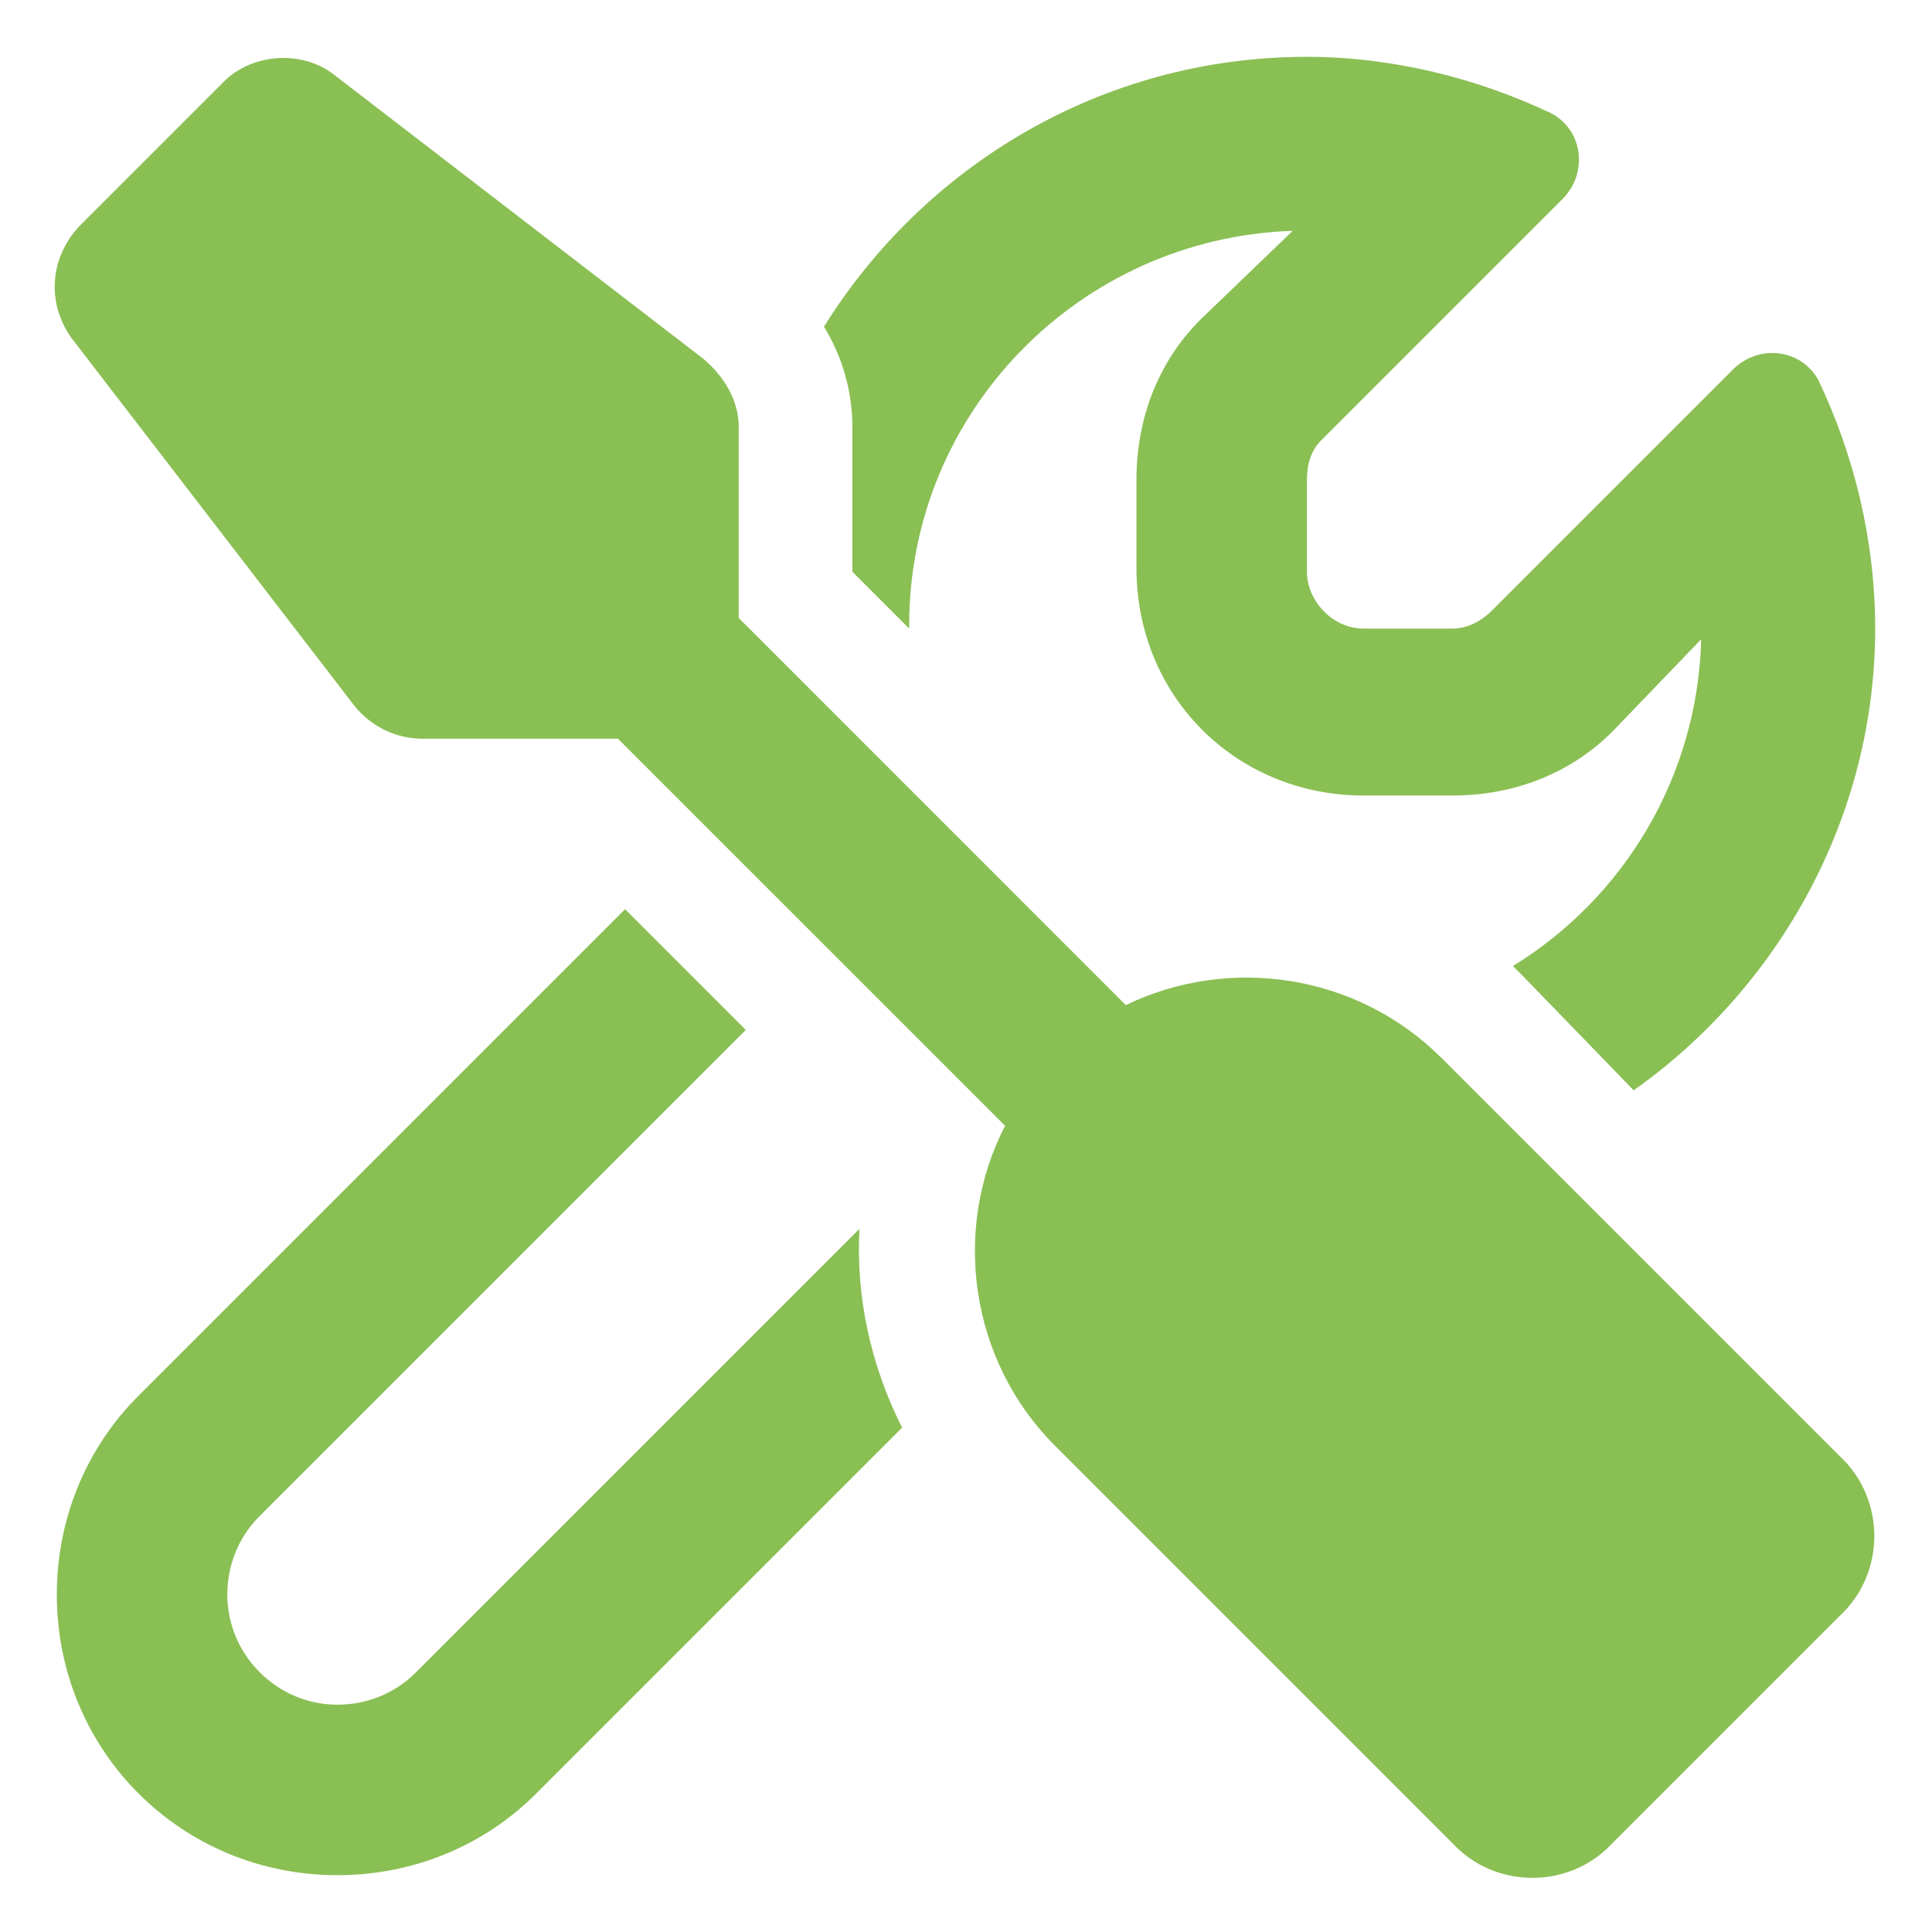 <svg width="34" height="34" viewBox="0 0 34 34" fill="none" xmlns="http://www.w3.org/2000/svg">
<path d="M5.875 1.312L12.375 6.312C12.75 6.625 13 7.062 13 7.5V10.875L19.812 17.688C21.625 16.812 23.875 17.125 25.375 18.625L32.375 25.625C33.188 26.375 33.188 27.688 32.375 28.438L28.375 32.438C27.625 33.25 26.312 33.25 25.562 32.438L18.562 25.438C17.062 23.938 16.75 21.625 17.688 19.812L10.875 13H7.438C7 13 6.562 12.812 6.25 12.438L1.25 5.938C0.812 5.312 0.875 4.5 1.438 3.938L3.938 1.438C4.438 0.938 5.312 0.875 5.875 1.312ZM2.438 24.562L11 16L13.125 18.125L4.562 26.688C4.188 27.062 4 27.562 4 28.062C4 29.125 4.875 30 5.938 30C6.438 30 6.938 29.812 7.312 29.438L15.125 21.625C15.062 22.812 15.312 24 15.875 25.125L9.438 31.562C8.5 32.5 7.25 33 5.938 33C3.188 33 1 30.812 1 28.062C1 26.75 1.5 25.5 2.438 24.562ZM29.938 11.25L28.375 12.875C27.625 13.625 26.625 14 25.562 14H24C21.75 14 20 12.25 20 10V8.438C20 7.375 20.375 6.375 21.125 5.625L22.75 4.062C19 4.188 16 7.25 16 11V11.062L15 10.062V7.5C15 6.875 14.812 6.25 14.5 5.75C16.25 2.938 19.375 1 23 1C24.5 1 26 1.375 27.312 2C27.875 2.312 27.938 3.062 27.5 3.5L23.25 7.75C23.062 7.938 23 8.188 23 8.438V10.062C23 10.562 23.438 11.062 24 11.062H25.562C25.812 11.062 26.062 10.938 26.25 10.75L30.5 6.5C30.938 6.062 31.688 6.125 32 6.688C32.625 8 33 9.5 33 11.062C33 14.375 31.312 17.375 28.75 19.188L26.812 17.188C26.75 17.125 26.688 17.062 26.625 17C28.562 15.812 29.875 13.688 29.938 11.25Z" fill="#8ABF54"/>
</svg>
